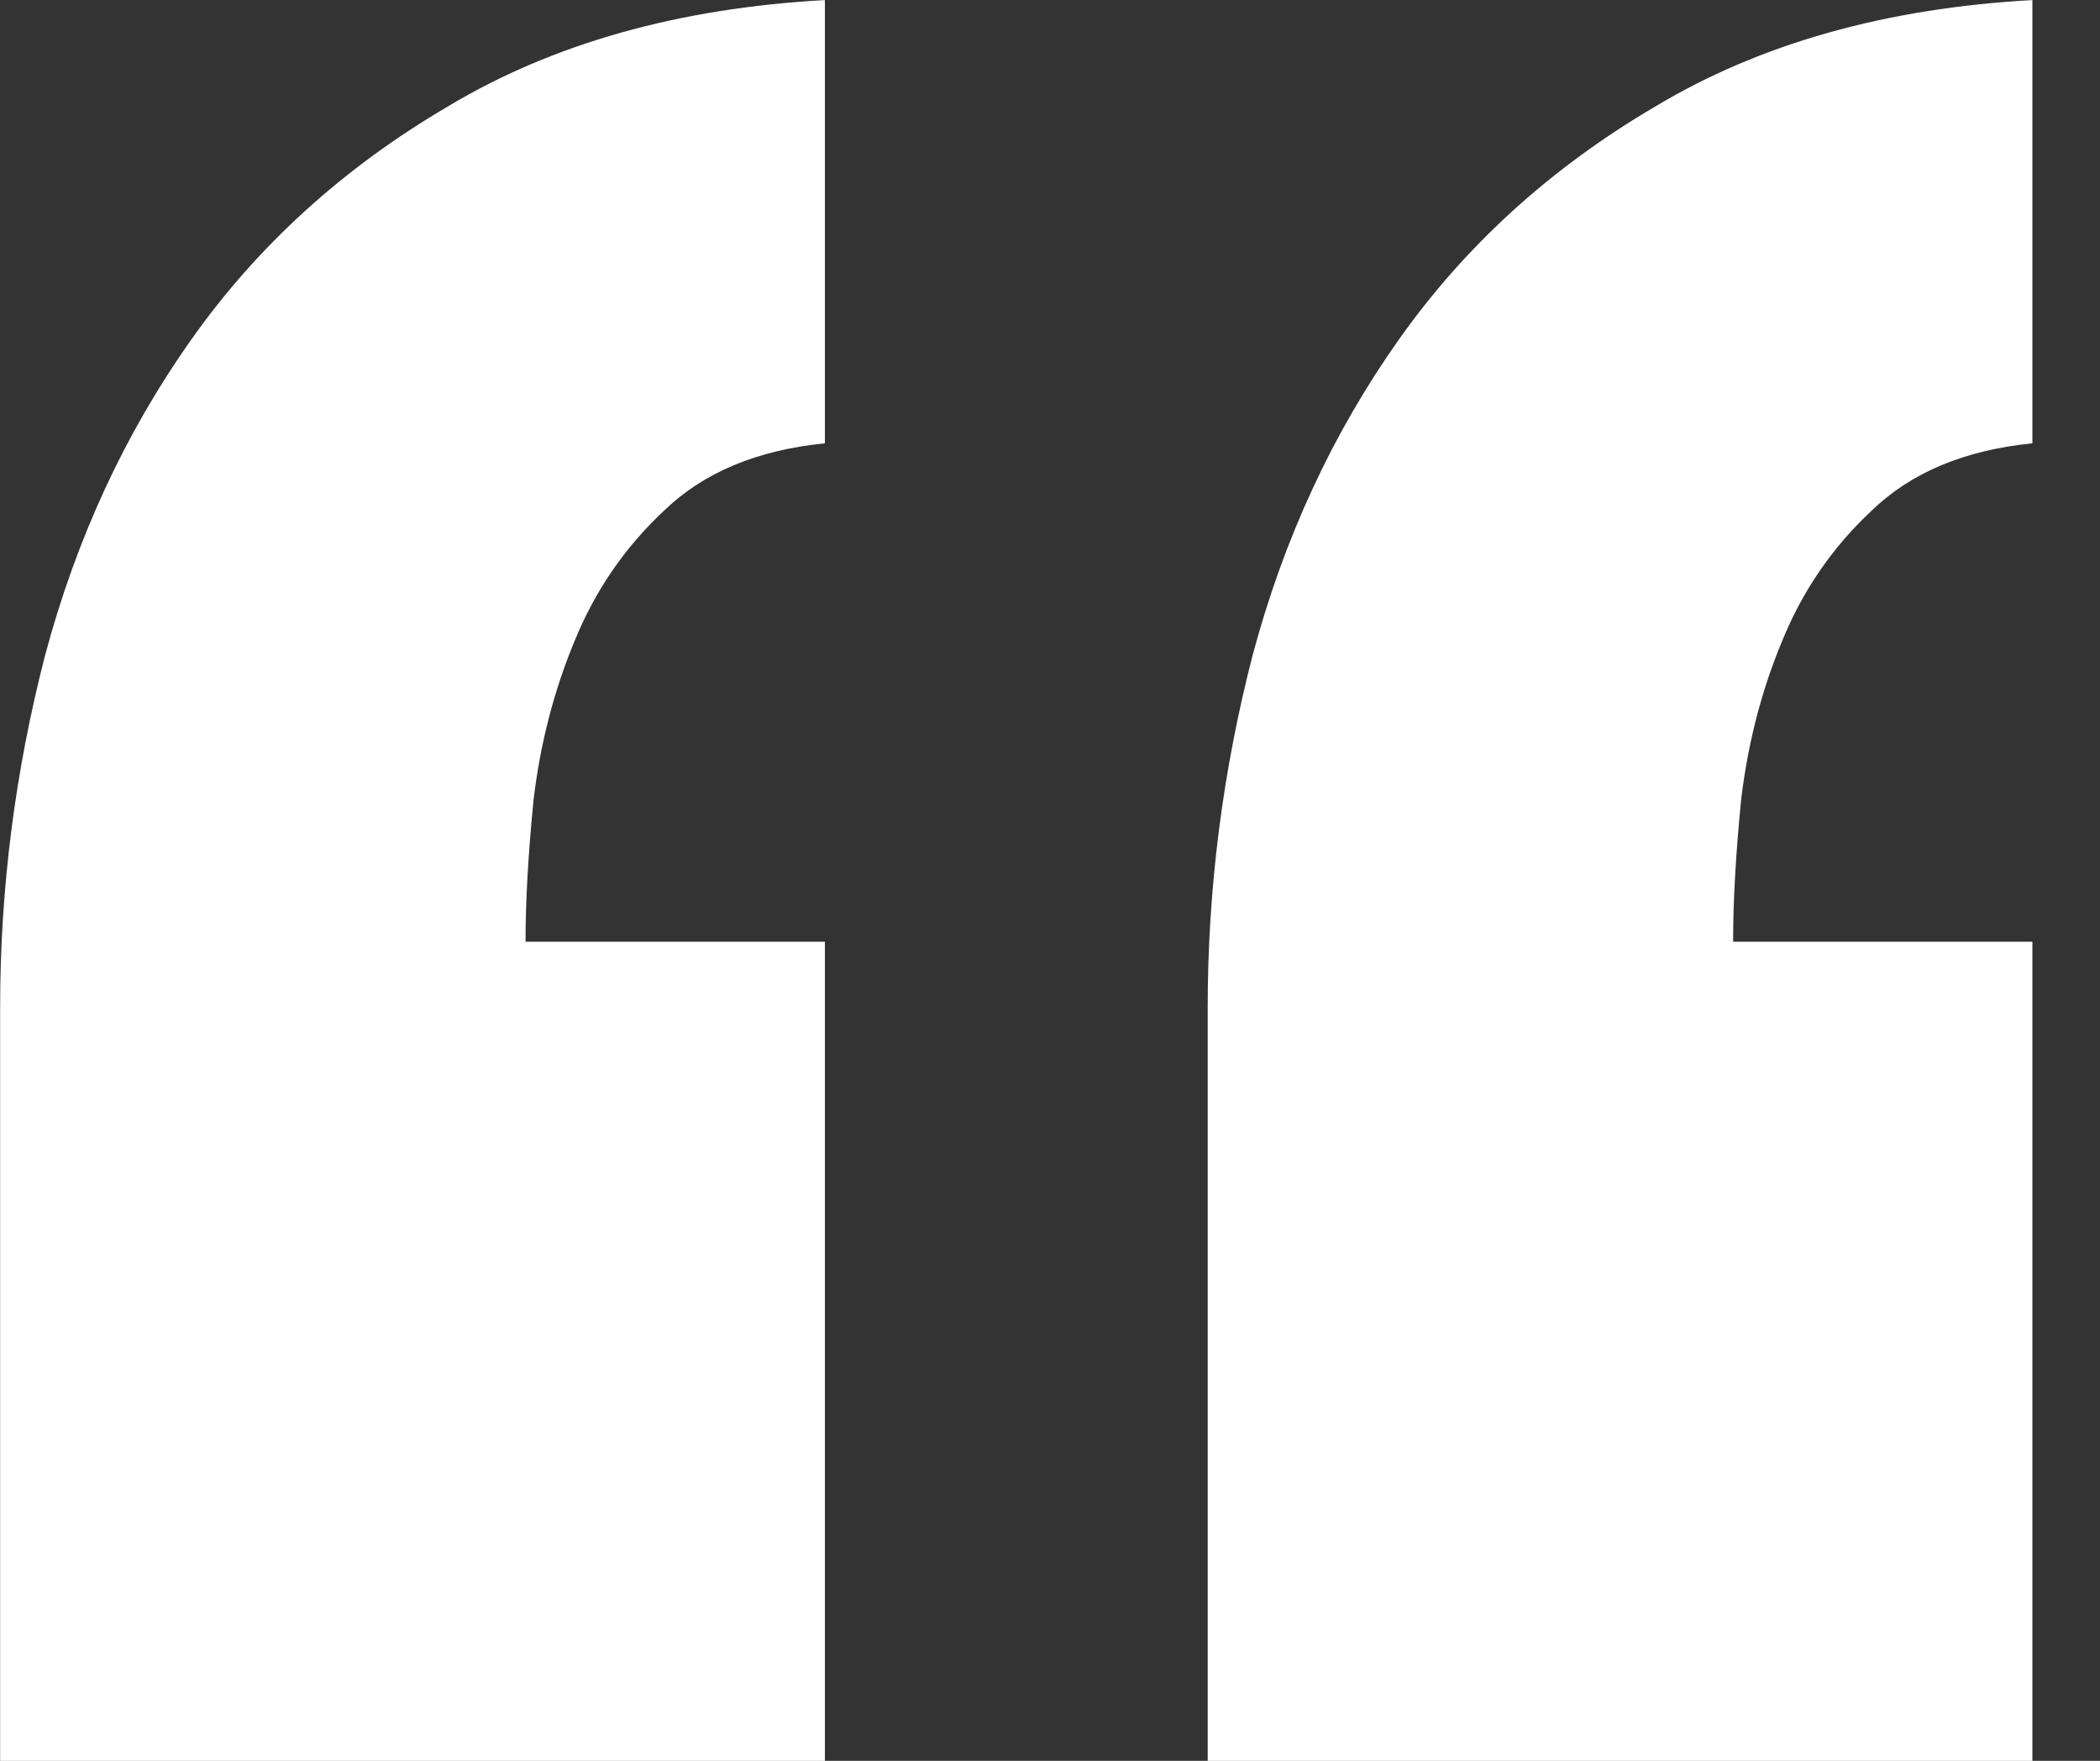 <svg width="31" height="26" viewBox="0 0 31 26" fill="none" xmlns="http://www.w3.org/2000/svg">
<rect x="0" y="0" width="31" height="26" fill="#333333" stroke="none"/>
<path d="M0.002 26.001V14.871C0.002 13.121 0.223 11.392 0.664 9.683C1.125 7.953 1.846 6.395 2.828 5.008C3.81 3.62 5.073 2.474 6.616 1.569C8.159 0.644 10.012 0.121 12.177 0.001V6.546C11.175 6.646 10.383 6.978 9.802 7.541C9.221 8.084 8.78 8.728 8.479 9.472C8.179 10.195 7.978 10.97 7.878 11.794C7.798 12.598 7.758 13.302 7.758 13.905H12.177V26.001H0.002ZM17.828 26.001V14.871C17.828 13.121 18.049 11.392 18.489 9.683C18.95 7.953 19.672 6.395 20.654 5.008C21.636 3.62 22.898 2.474 24.441 1.569C25.984 0.644 27.838 0.121 30.002 0.001V6.546C29 6.646 28.209 6.978 27.628 7.541C27.047 8.084 26.606 8.728 26.305 9.472C26.004 10.195 25.804 10.97 25.704 11.794C25.624 12.598 25.584 13.302 25.584 13.905H30.002V26.001H17.828Z" fill="white"/>
</svg>
